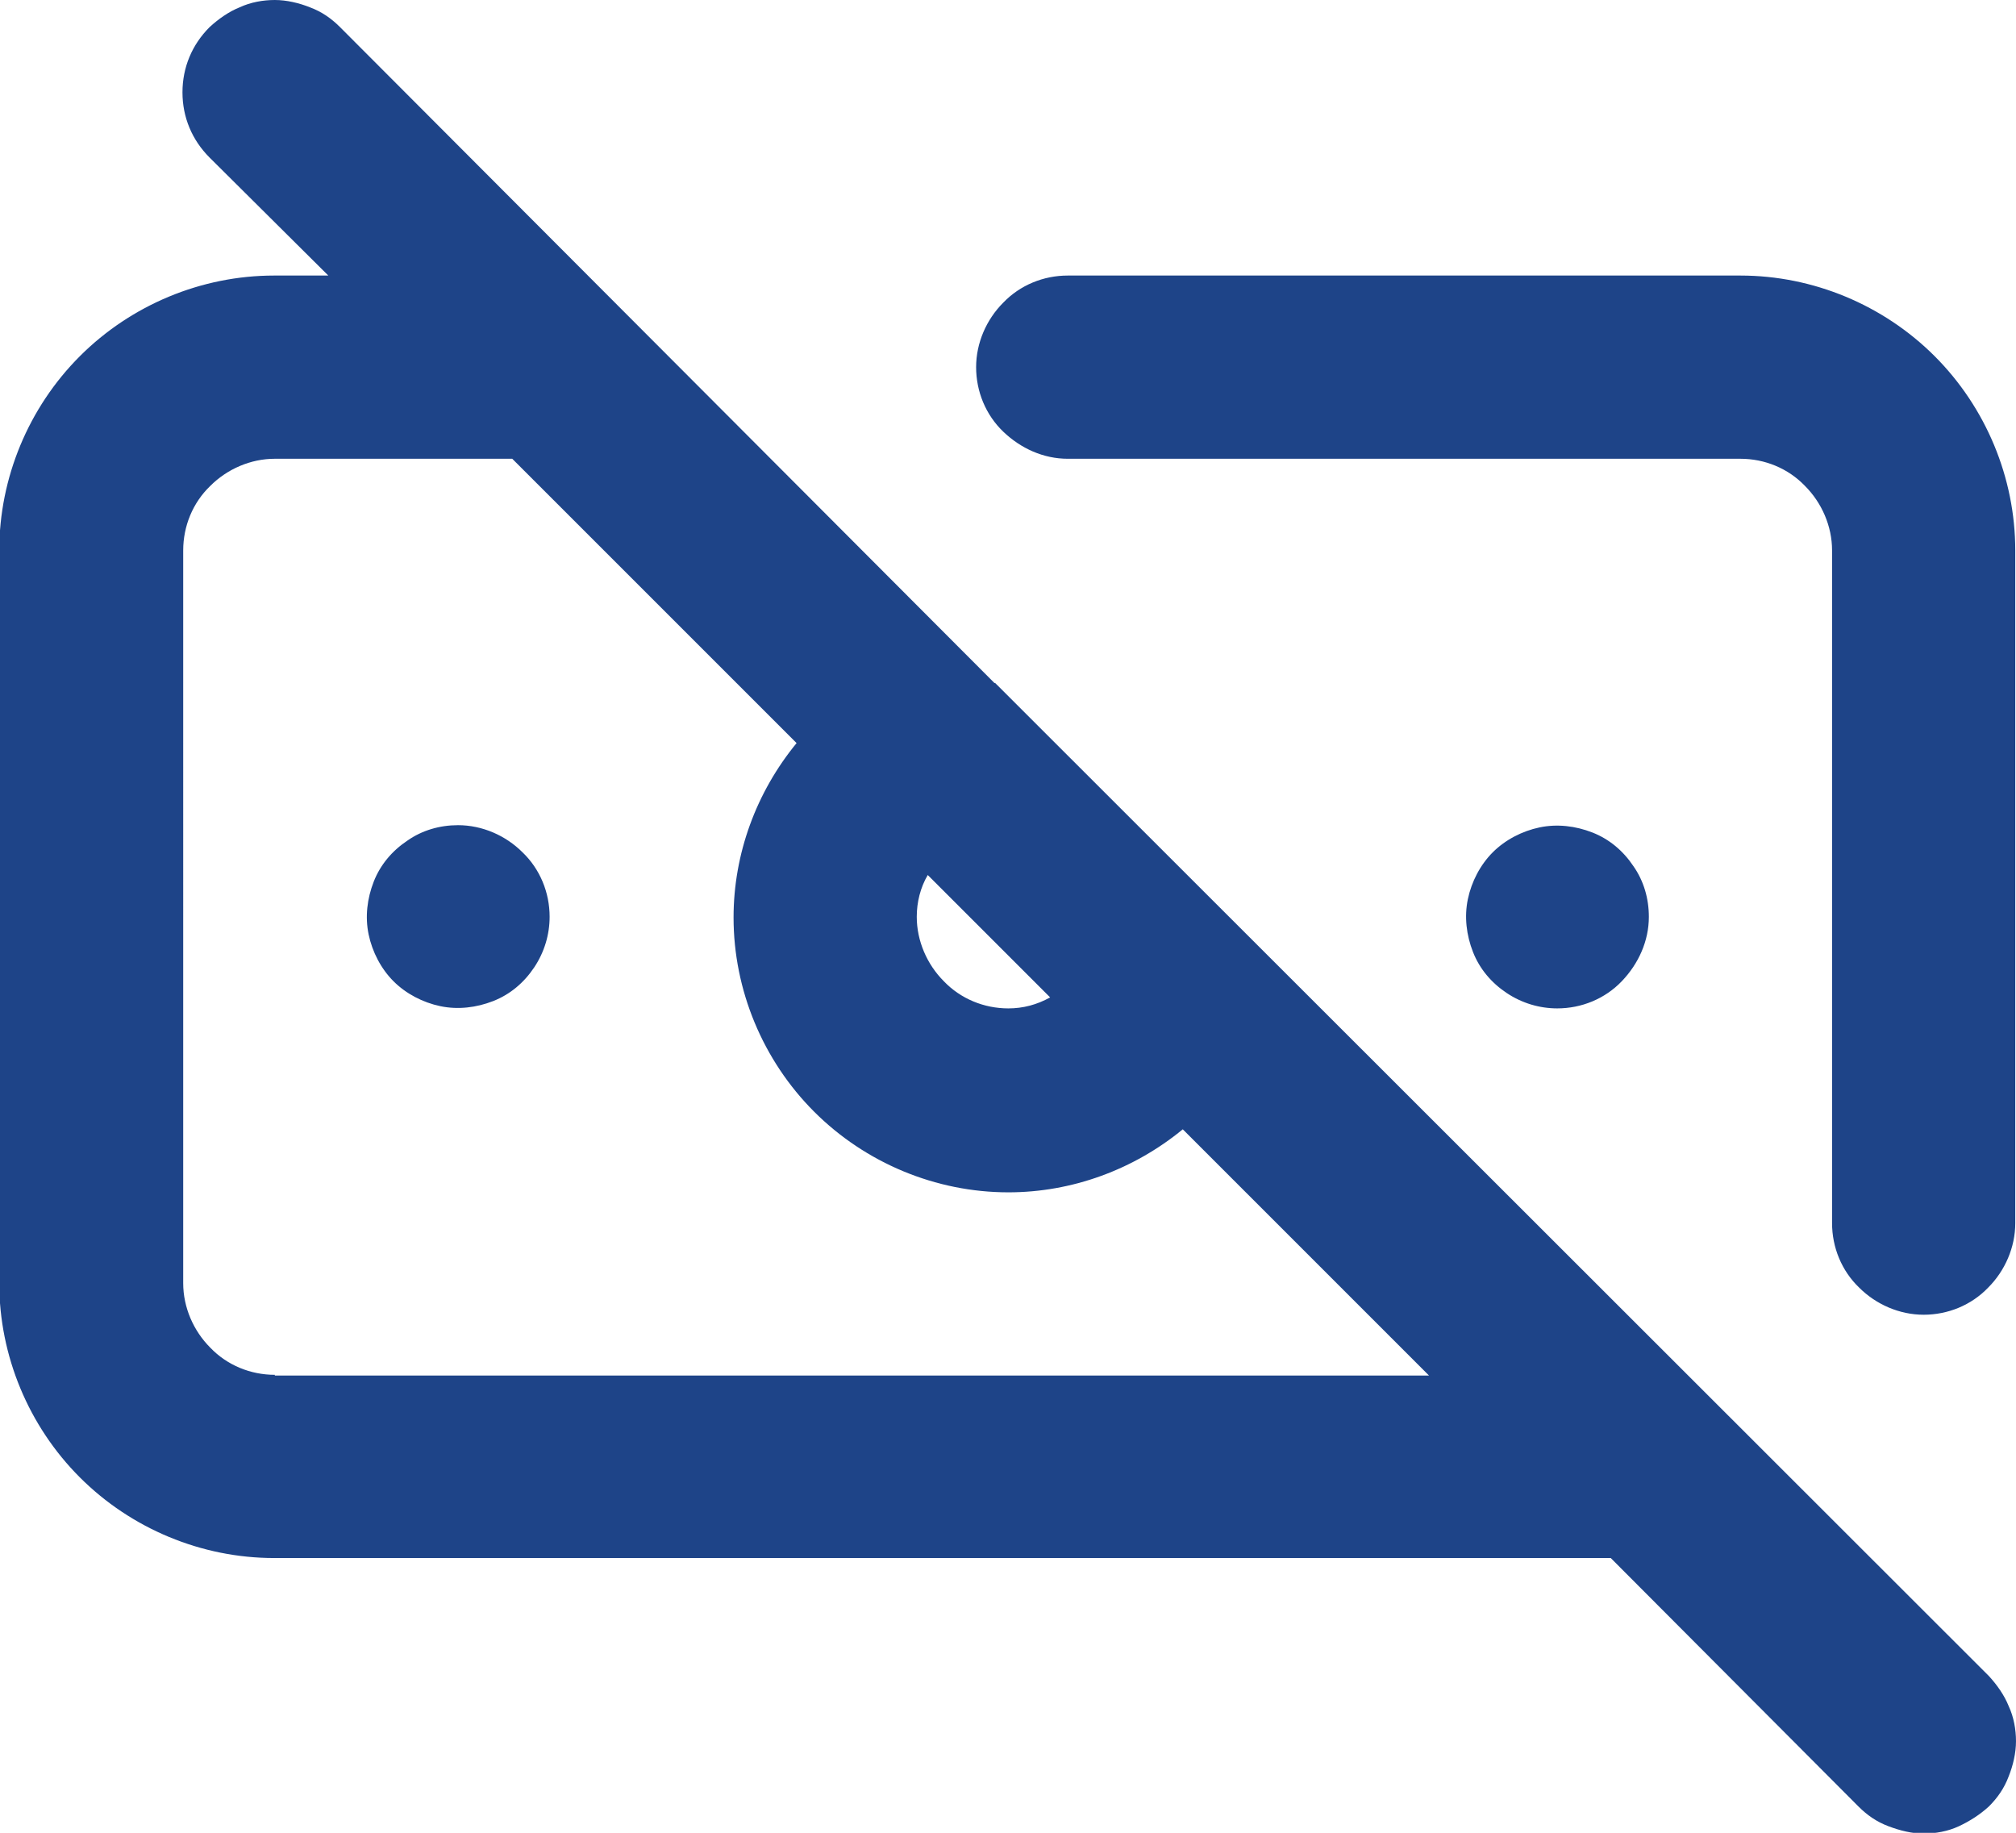 <?xml version="1.0" encoding="UTF-8"?><svg id="Layer_1" xmlns="http://www.w3.org/2000/svg" viewBox="0 0 27.51 25.01"><defs><style>.cls-1{fill:#1e4488;stroke-width:0px;}</style></defs><path class="cls-1" d="M6.25,11.26c-.25,0-.49.07-.69.21-.21.14-.37.33-.46.56s-.12.48-.07.72c.05.24.17.47.34.64.17.17.4.29.64.34.24.05.49.02.72-.07.23-.09.42-.25.56-.46.14-.21.21-.45.21-.69,0-.33-.13-.65-.37-.88-.23-.23-.55-.37-.88-.37ZM13.57,9.32L4.64.37c-.12-.12-.25-.21-.41-.27-.15-.06-.32-.1-.48-.1s-.33.03-.48.1c-.15.06-.29.16-.41.27-.24.24-.37.55-.37.89s.13.65.37.89l1.62,1.61h-.74c-.99,0-1.95.4-2.65,1.1-.7.7-1.1,1.66-1.1,2.65v10c0,.99.4,1.95,1.1,2.65.7.7,1.66,1.1,2.65,1.1h18.24l3.38,3.39c.12.12.25.21.41.27s.32.1.48.1.33-.03.48-.1.29-.16.41-.27c.12-.12.21-.25.27-.41.06-.15.1-.32.1-.48s-.03-.33-.1-.48c-.06-.15-.16-.29-.27-.41l-13.56-13.55ZM12.65,11.93l1.68,1.68c-.18.1-.37.15-.57.15-.33,0-.65-.13-.88-.37-.23-.23-.37-.55-.37-.88,0-.2.05-.4.15-.57ZM3.75,18.76c-.33,0-.65-.13-.88-.37-.23-.23-.37-.55-.37-.88V7.51c0-.33.13-.65.37-.88.23-.23.55-.37.88-.37h3.24l3.88,3.88c-.55.67-.86,1.51-.86,2.38,0,.99.4,1.95,1.1,2.65.7.7,1.66,1.1,2.65,1.1.87,0,1.71-.31,2.38-.86l3.36,3.36H3.75ZM23.75,3.76h-9.18c-.33,0-.65.13-.88.37-.23.23-.37.55-.37.88s.13.65.37.88.55.37.88.37h9.18c.33,0,.65.13.88.37.23.23.37.55.37.88v9.18c0,.33.13.65.37.88.23.23.55.37.88.37s.65-.13.88-.37c.23-.23.37-.55.37-.88V7.51c0-.99-.4-1.95-1.1-2.65-.7-.7-1.66-1.1-2.65-1.1ZM22.5,12.51c0-.25-.07-.49-.21-.69-.14-.21-.33-.37-.56-.46-.23-.09-.48-.12-.72-.07-.24.05-.47.17-.64.34-.17.17-.29.4-.34.64-.05.24-.02.49.07.72.09.23.25.42.46.56.21.14.45.21.69.21.33,0,.65-.13.88-.37s.37-.55.37-.88Z"/></svg>
